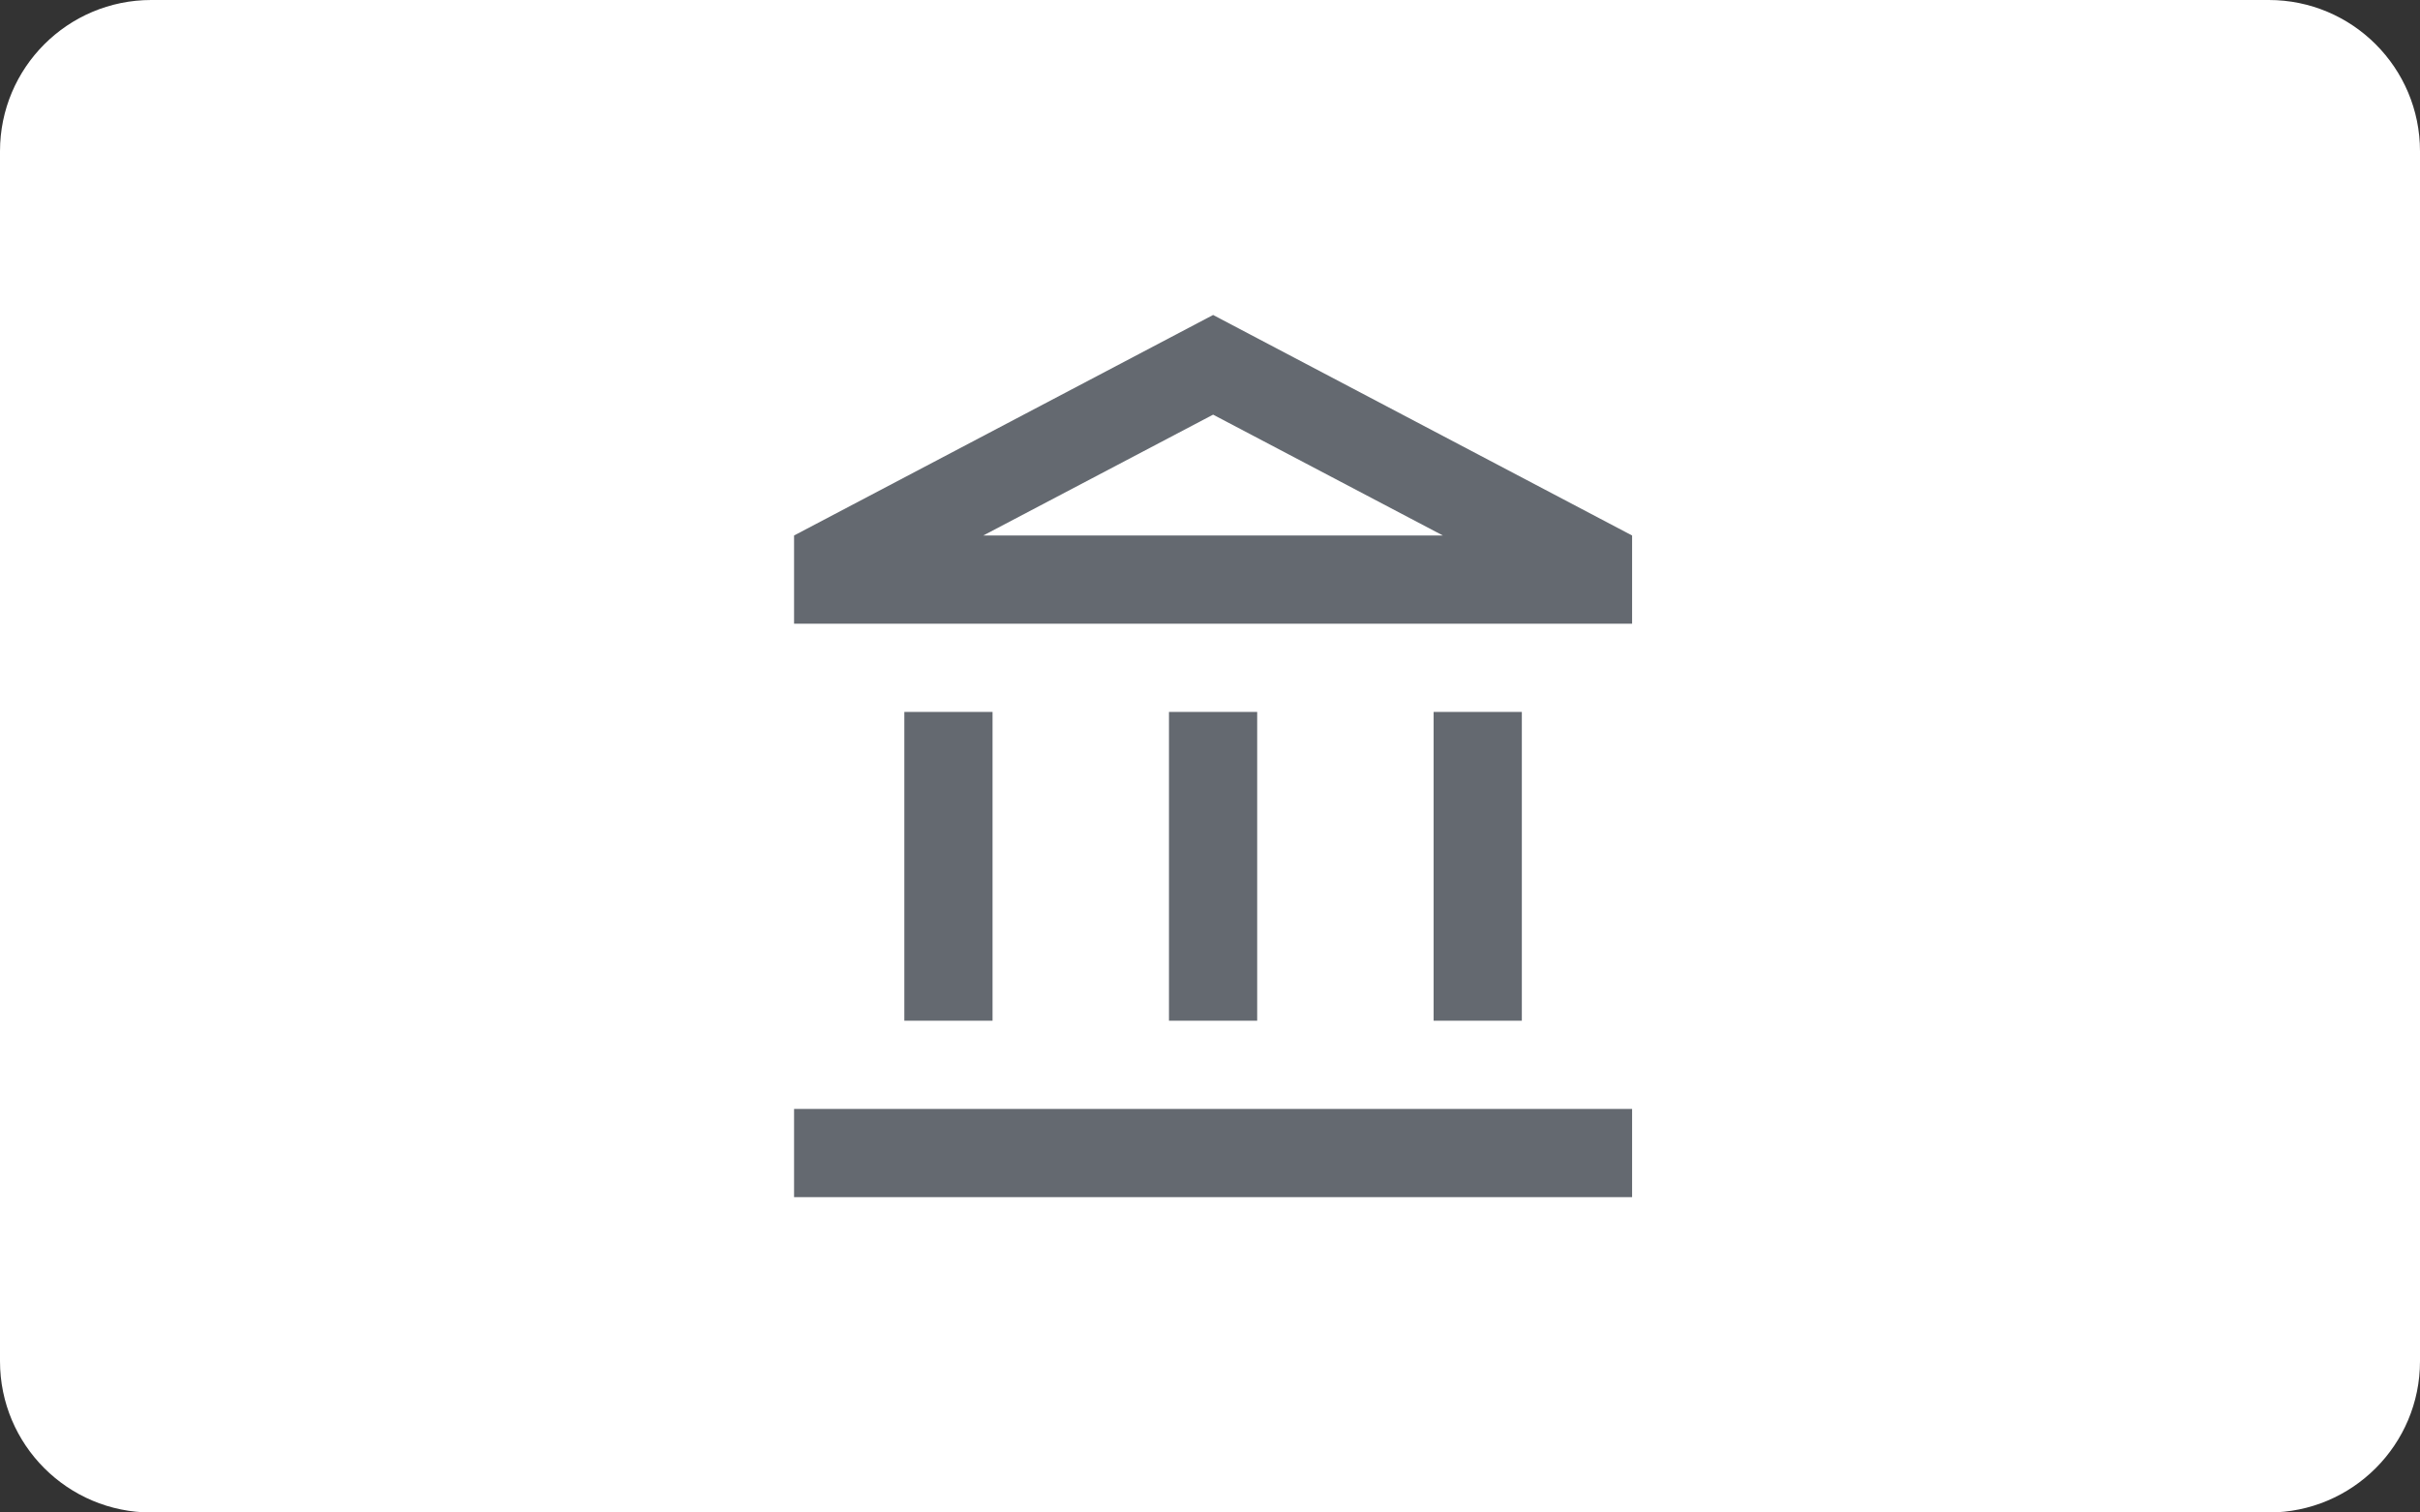 <svg width="64" height="40" viewBox="0 0 64 40" fill="none" xmlns="http://www.w3.org/2000/svg">
<rect x="0" y="0" width="64" height="40" fill="#333333" stroke="none"/>
<path d="M0 4C0 1.791 1.791 0 4 0H60C62.209 0 64 1.791 64 4V36C64 38.209 62.209 40 60 40H4C1.791 40 0 38.209 0 36V4Z" fill="white"/>
<path fill-rule="evenodd" clip-rule="evenodd" d="M32.082 8.33L21 14.162V16.495H43.163V14.162L32.082 8.33ZM32.082 10.966L38.159 14.162H26.004L32.082 10.966ZM26.249 18.828H23.916V26.994H26.249V18.828ZM33.248 18.828H30.915V26.994H33.248V18.828ZM21 31.66V29.327H43.163V31.66H21ZM40.247 18.828H37.914V26.994H40.247V18.828Z" fill="#646970"/>
</svg>